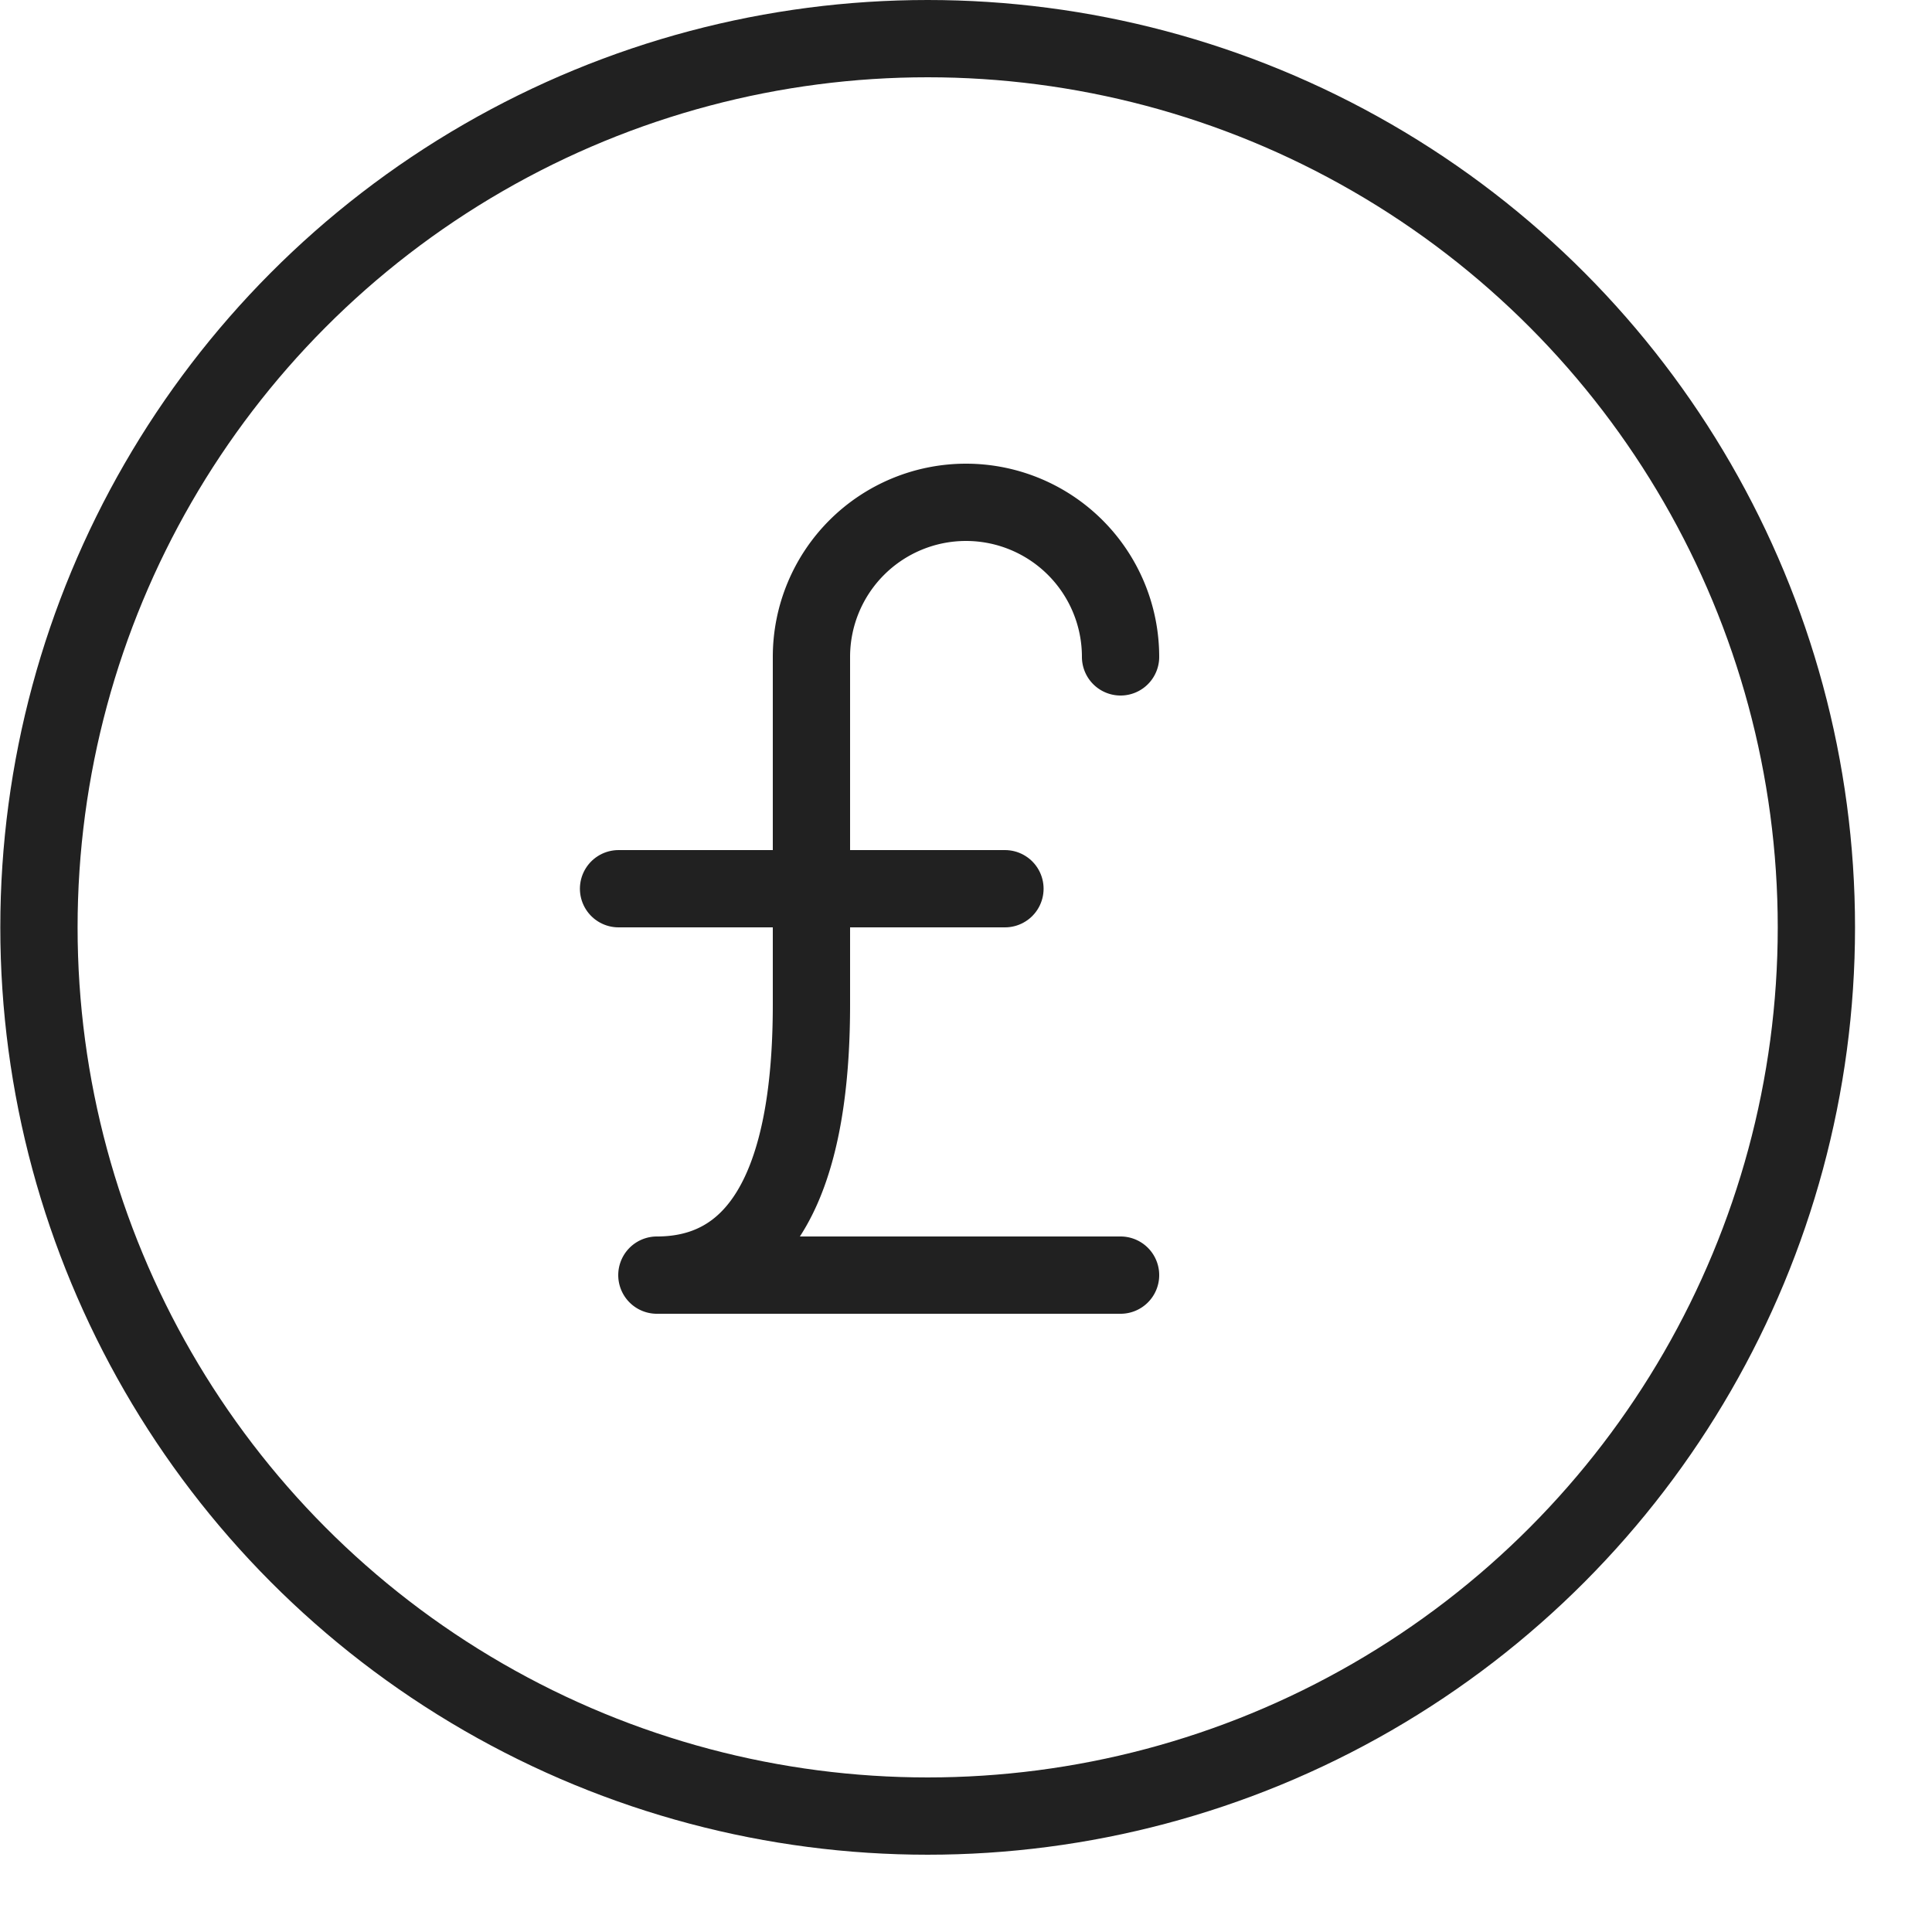 <svg height="30" width="30" style="--color: #212121" fill="none" viewBox="0 0 25 25" xmlns="http://www.w3.org/2000/svg" role="presentation" aria-hidden="true" class="icon-svg icon-selection" xmlns:xlink="http://www.w3.org/1999/xlink"><circle stroke-linejoin="round" stroke-linecap="round" stroke="#212121" fill="none" r="11.5" cy="12" cx="12.004"></circle><line stroke-linejoin="round" stroke-linecap="round" stroke="#212121" fill="none" y2="11.5" x2="13.004" y1="11.5" x1="8.004"></line><path stroke-linejoin="round" stroke-linecap="round" stroke="#212121" fill="none" d="M14.5,8.5a2,2,0,0,0-4,0V13c0,1.657-.343,3.5-2,3.5h6"></path></svg>